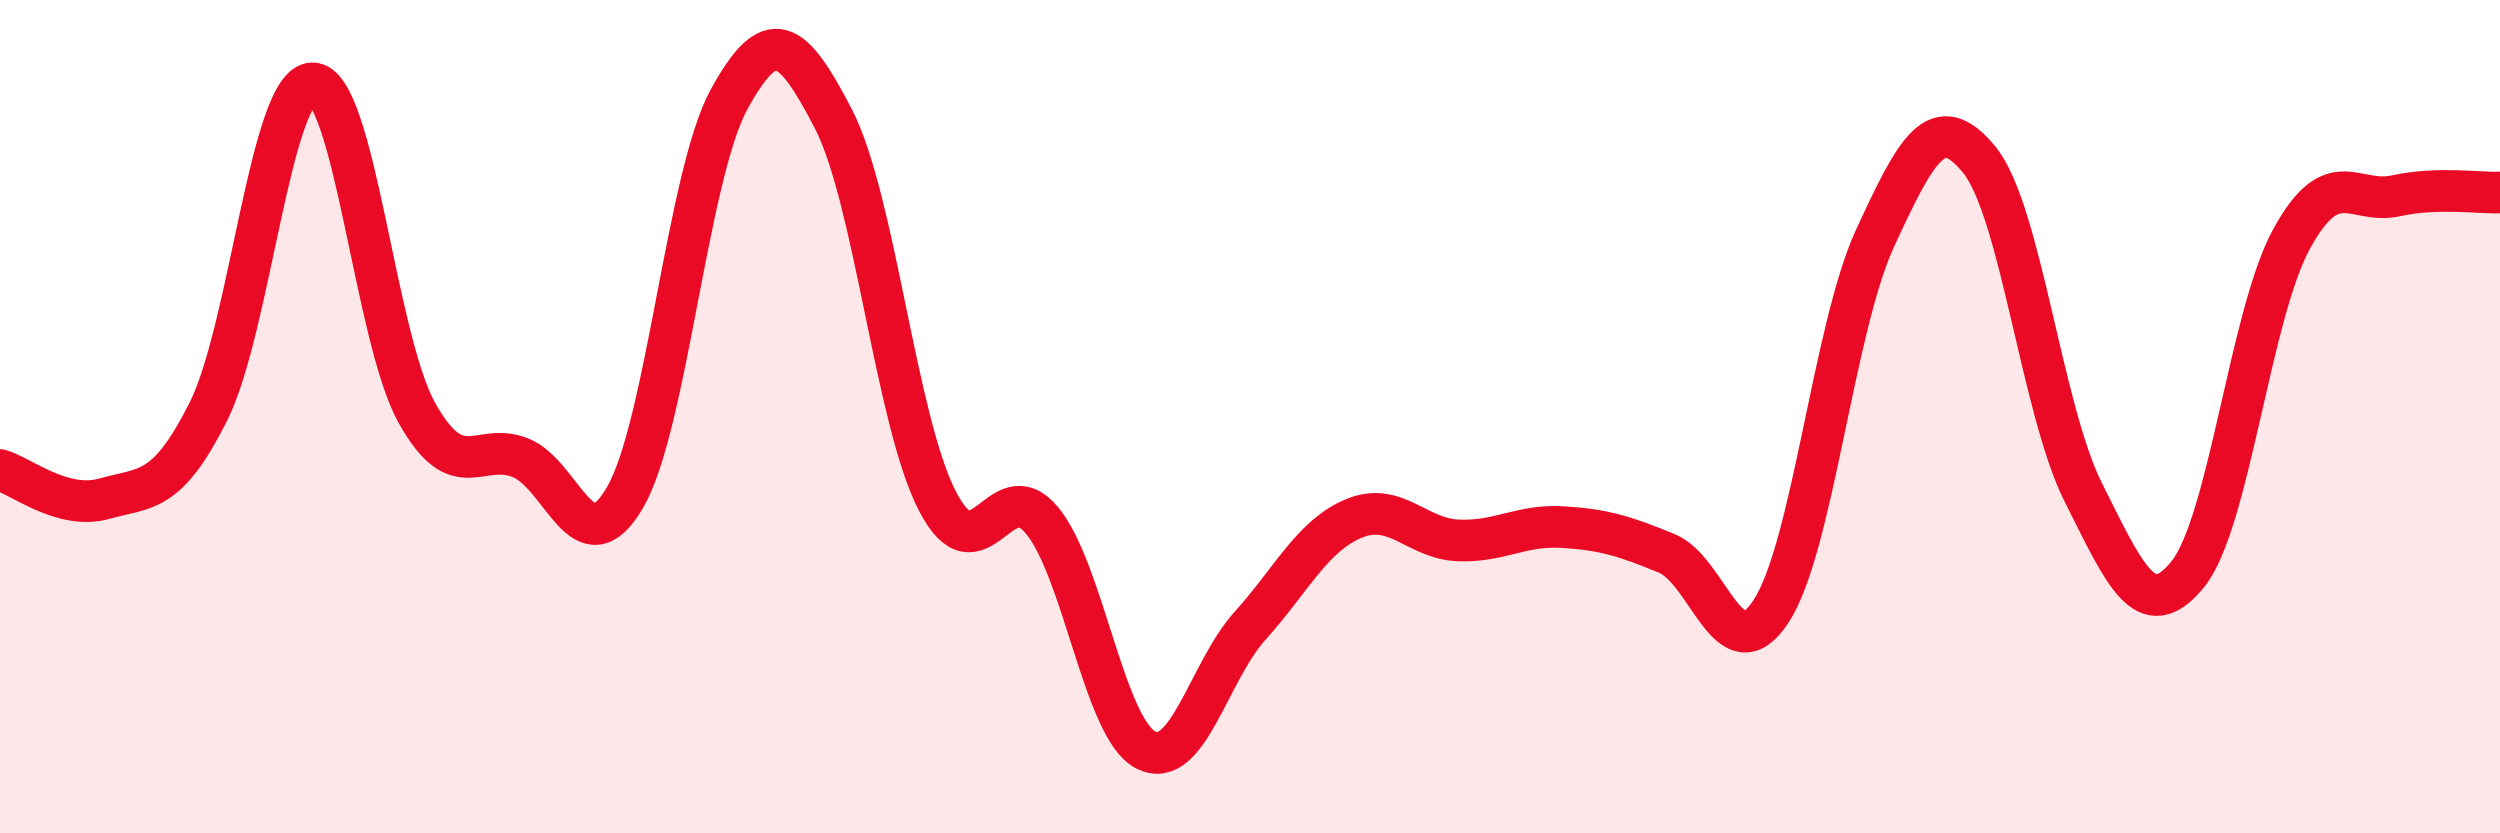 
    <svg width="60" height="20" viewBox="0 0 60 20" xmlns="http://www.w3.org/2000/svg">
      <path
        d="M 0,11.28 C 0.5,11.42 1.5,12.25 2.5,11.97 C 3.5,11.69 4,11.87 5,9.88 C 6,7.89 6.5,2 7.5,2 C 8.5,2 9,8.1 10,9.9 C 11,11.7 11.5,10.58 12.5,10.99 C 13.5,11.4 14,13.66 15,11.94 C 16,10.22 16.5,4.2 17.5,2.38 C 18.5,0.56 19,0.92 20,2.85 C 21,4.78 21.5,10.1 22.5,12.03 C 23.5,13.96 24,11.29 25,12.48 C 26,13.67 26.5,17.49 27.5,18 C 28.5,18.51 29,16.13 30,15.02 C 31,13.91 31.5,12.85 32.5,12.44 C 33.5,12.03 34,12.93 35,12.97 C 36,13.01 36.5,12.59 37.5,12.65 C 38.5,12.71 39,12.87 40,13.28 C 41,13.69 41.5,16.19 42.5,14.68 C 43.5,13.17 44,7.89 45,5.72 C 46,3.55 46.5,2.61 47.5,3.83 C 48.5,5.05 49,9.83 50,11.82 C 51,13.81 51.5,15.01 52.5,13.79 C 53.5,12.57 54,7.55 55,5.73 C 56,3.91 56.5,4.92 57.5,4.7 C 58.5,4.48 59.5,4.64 60,4.62L60 20L0 20Z"
        fill="#EB0A25"
        opacity="0.1"
        stroke-linecap="round"
        stroke-linejoin="round"
      />
      <path
        d="M 0,11.28 C 0.5,11.42 1.5,12.25 2.5,11.97 C 3.5,11.69 4,11.87 5,9.88 C 6,7.89 6.5,2 7.5,2 C 8.5,2 9,8.1 10,9.9 C 11,11.7 11.5,10.58 12.5,10.99 C 13.5,11.4 14,13.66 15,11.94 C 16,10.22 16.5,4.2 17.5,2.38 C 18.5,0.56 19,0.92 20,2.85 C 21,4.78 21.5,10.1 22.5,12.03 C 23.5,13.96 24,11.29 25,12.48 C 26,13.67 26.5,17.49 27.5,18 C 28.5,18.51 29,16.13 30,15.02 C 31,13.91 31.5,12.85 32.5,12.44 C 33.5,12.03 34,12.93 35,12.97 C 36,13.01 36.5,12.59 37.5,12.65 C 38.5,12.71 39,12.87 40,13.28 C 41,13.69 41.5,16.19 42.5,14.68 C 43.5,13.17 44,7.89 45,5.72 C 46,3.55 46.5,2.61 47.5,3.83 C 48.5,5.05 49,9.83 50,11.82 C 51,13.81 51.5,15.01 52.5,13.79 C 53.5,12.57 54,7.55 55,5.73 C 56,3.91 56.5,4.92 57.5,4.7 C 58.5,4.48 59.5,4.64 60,4.62"
        stroke="#EB0A25"
        stroke-width="1"
        fill="none"
        stroke-linecap="round"
        stroke-linejoin="round"
      />
    </svg>
  
